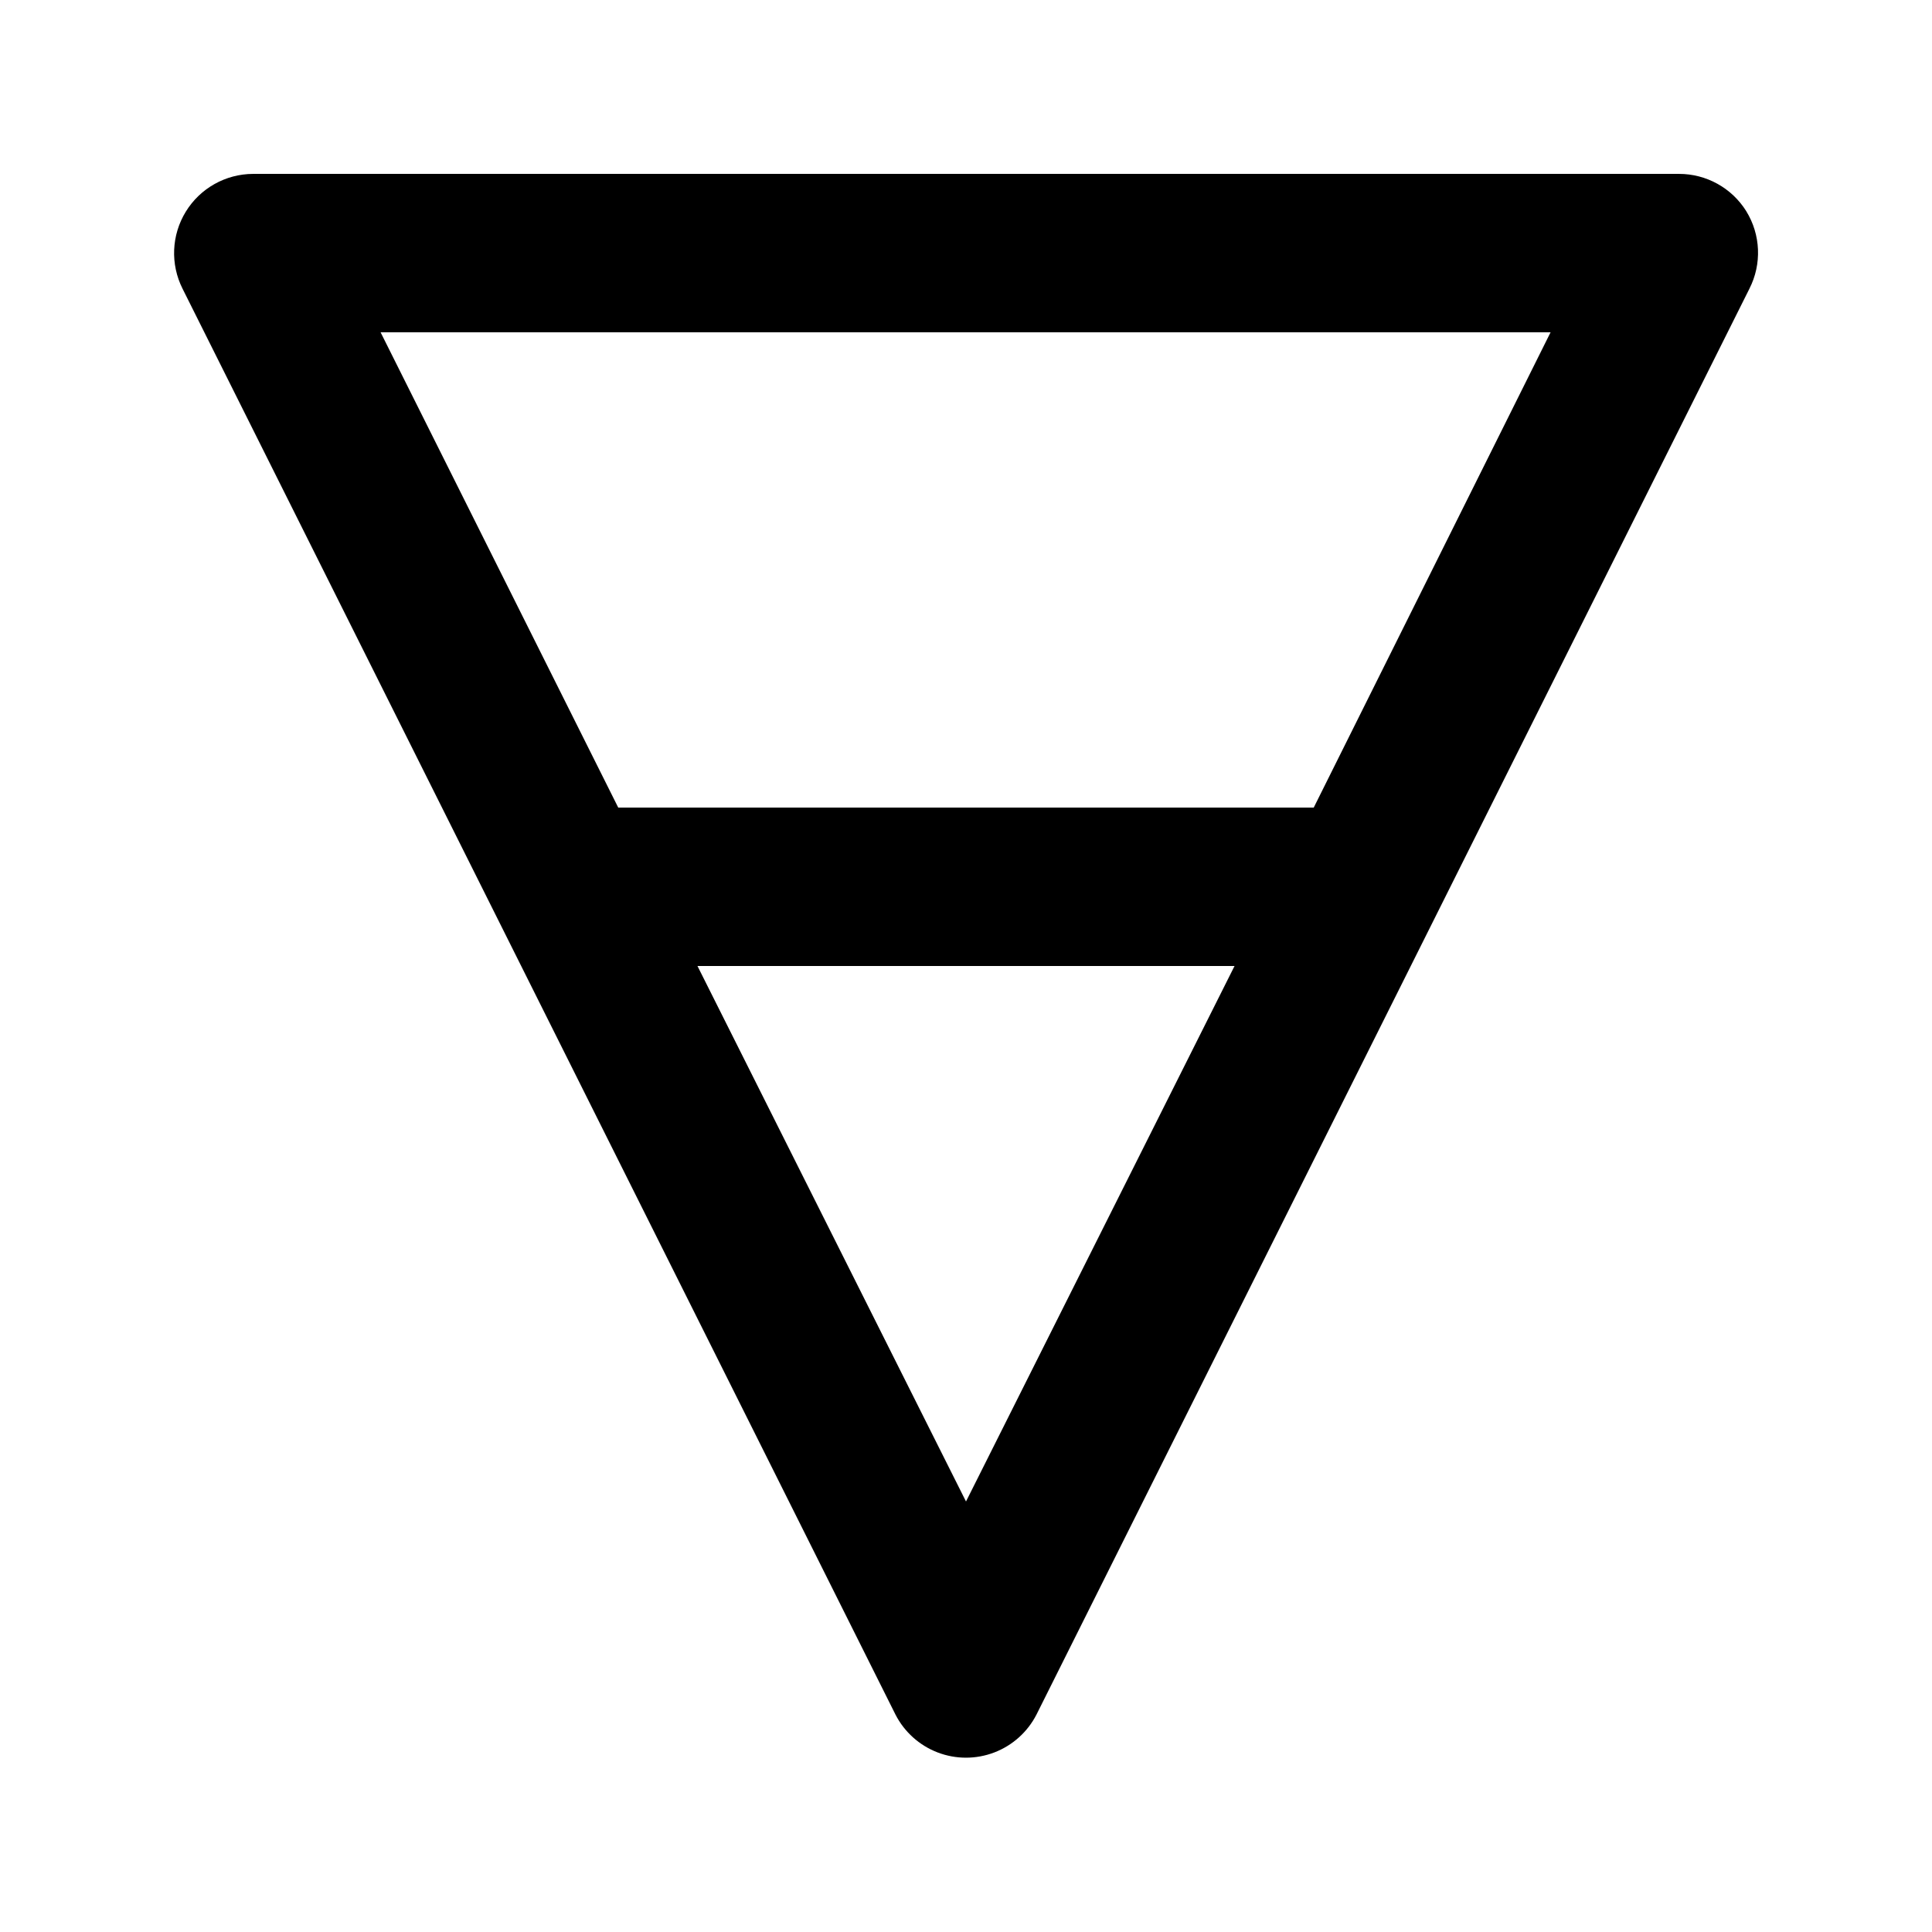 <?xml version="1.0" encoding="UTF-8"?>
<!-- Uploaded to: SVG Repo, www.svgrepo.com, Generator: SVG Repo Mixer Tools -->
<svg fill="#000000" width="800px" height="800px" version="1.1" viewBox="144 144 512 512" xmlns="http://www.w3.org/2000/svg">
 <path d="m606.77 199.95c-3.844-6.152-10.59-9.883-17.844-9.867h-377.86c-7.277 0.023-14.023 3.809-17.828 10.012-3.805 6.199-4.129 13.93-0.855 20.426l188.93 377.86v0.004c2.359 4.606 6.34 8.18 11.172 10.031 4.836 1.852 10.184 1.852 15.02 0 4.832-1.852 8.812-5.426 11.172-10.031l188.93-377.86v-0.004c3.332-6.531 3.016-14.332-0.84-20.57zm-206.77 341.96-71.164-141.91h142.33zm92.152-183.89h-184.31l-62.977-125.95h310.05z"/>
</svg>